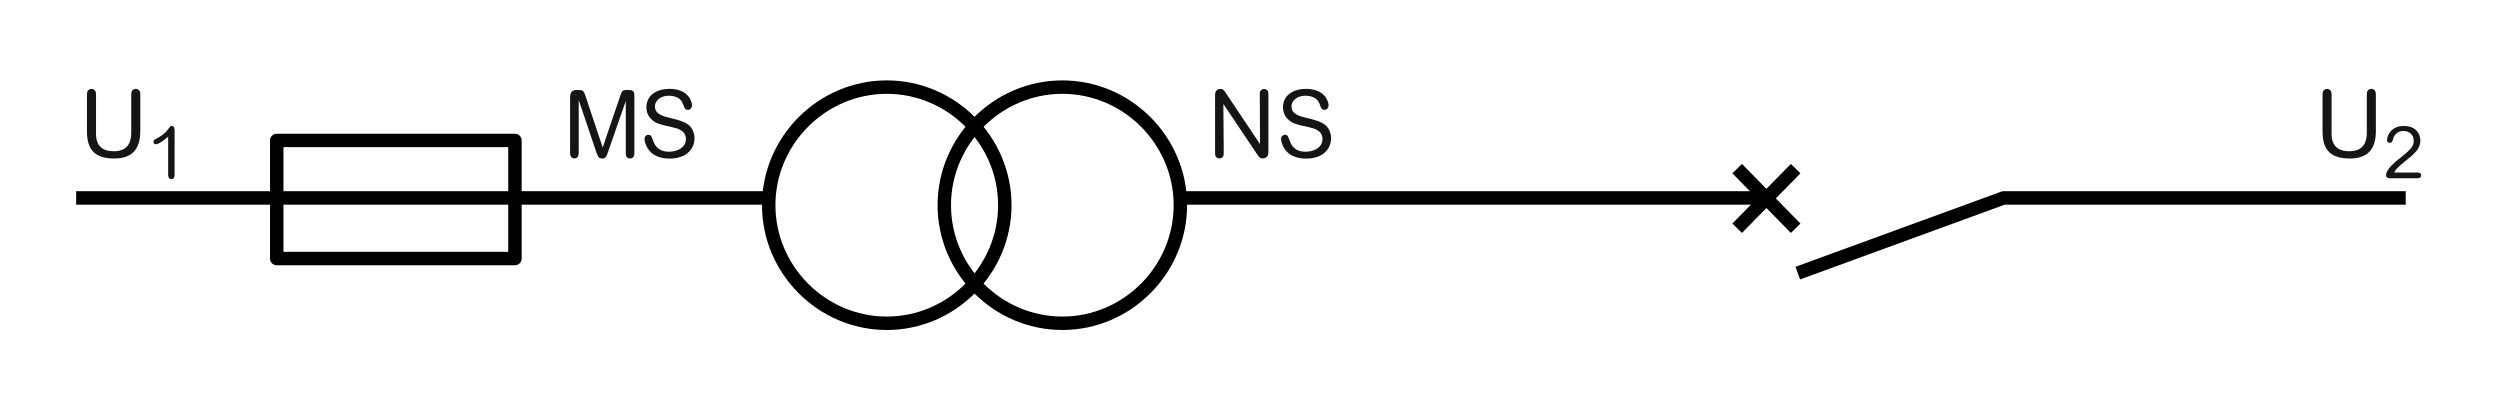<?xml version="1.0" encoding="utf-8"?>
<!-- Generator: Adobe Illustrator 25.2.1, SVG Export Plug-In . SVG Version: 6.00 Build 0)  -->
<svg version="1.1" id="Calque_1" xmlns="http://www.w3.org/2000/svg" xmlns:xlink="http://www.w3.org/1999/xlink" x="0px" y="0px"
	 width="330.91px" height="53.76px" viewBox="0 0 330.91 53.76" style="enable-background:new 0 0 330.91 53.76;"
	 xml:space="preserve">
<style type="text/css">
	.st0{fill:none;stroke:#000000;stroke-width:1.778;stroke-linejoin:round;stroke-miterlimit:3.864;}
	.st1{fill:#141515;}
</style>
<line class="st0" x1="155.96" y1="26.2" x2="233.81" y2="26.2"/>
<polyline class="st0" points="237.96,36.15 265.2,26.2 318.43,26.2 "/>
<path class="st0" d="M101.75,27.16c0-8.57,7.05-15.63,15.63-15.63c8.57,0,15.62,7.05,15.62,15.63c0,8.57-7.05,15.63-15.62,15.63
	C108.81,42.79,101.75,35.74,101.75,27.16L101.75,27.16z"/>
<path class="st0" d="M124.99,27.16c0-8.57,7.05-15.63,15.63-15.63c8.57,0,15.62,7.05,15.62,15.63c0,8.57-7.05,15.63-15.62,15.63
	C132.04,42.79,124.99,35.74,124.99,27.16L124.99,27.16z"/>
<line class="st0" x1="237.68" y1="30.21" x2="229.94" y2="22.32"/>
<line class="st0" x1="237.68" y1="22.32" x2="229.94" y2="30.21"/>
<line class="st0" x1="10.08" y1="26.2" x2="101.34" y2="26.2"/>
<g>
	<g>
		<path class="st1" d="M12.7,17.49c0,0.76,0,2.53,2.35,2.53c2.1,0,2.32-1.51,2.32-2.52v-4.74c0-0.44,0-0.65,0.16-0.81
			c0.09-0.09,0.24-0.19,0.44-0.19c0.16,0,0.32,0.06,0.44,0.19c0.16,0.16,0.16,0.39,0.16,0.81v4.63c0,1.82-0.66,3.59-3.42,3.59
			c-2.38,0-3.64-0.95-3.64-3.57v-4.64c0-0.44,0-0.65,0.16-0.81c0.09-0.09,0.24-0.19,0.44-0.19c0.16,0,0.32,0.06,0.44,0.19
			c0.16,0.16,0.16,0.39,0.16,0.81V17.49z"/>
	</g>
</g>
<g>
	<g>
		<path class="st1" d="M23.11,23.06c0,0.23,0,0.65-0.43,0.65c-0.42,0-0.42-0.45-0.42-0.58V18.1c-1.06,0.89-1.47,1-1.64,1
			c-0.12,0-0.31-0.11-0.31-0.35c0-0.15,0.06-0.25,0.42-0.42c0.24-0.11,1.12-0.57,1.62-1.36c0.12-0.17,0.2-0.3,0.38-0.3
			c0.38,0,0.38,0.45,0.38,0.64V23.06z"/>
	</g>
</g>
<g>
	<g>
		<path class="st1" d="M75.46,12.91c0-1,0.59-1,0.9-1c0.76,0,0.87,0,1.13,0.77l1.85,5.54c0.15,0.44,0.3,0.88,0.44,1.32
			c0.15-0.49,0.19-0.58,0.47-1.43l1.84-5.39c0.27-0.78,0.29-0.81,1.03-0.81c0.81,0,0.85,0.22,0.85,1v7.31
			c0,0.16-0.01,0.76-0.57,0.76c-0.57,0-0.57-0.57-0.57-0.71v-6.9l-2.32,6.66c-0.25,0.72-0.34,0.95-0.77,0.95
			c-0.45,0-0.56-0.11-0.85-0.95l-2.29-6.79v6.85c0,0.31,0,0.88-0.57,0.88c-0.54,0-0.57-0.47-0.57-0.87V12.91z"/>
		<path class="st1" d="M88.65,20.99c-0.85,0-1.87-0.19-2.54-0.87c-0.5-0.51-0.8-1.23-0.8-1.77c0-0.26,0.22-0.51,0.52-0.51
			c0.34,0,0.41,0.2,0.62,0.78c0.15,0.41,0.51,1.46,2.12,1.46c1.11,0,2.22-0.57,2.22-1.67c0-1.16-1.17-1.43-1.79-1.57
			c-1.64-0.36-2.07-0.47-2.61-0.9c-0.31-0.25-0.83-0.78-0.83-1.74c0-1.64,1.43-2.44,3.04-2.44c0.92,0,2.12,0.24,2.71,1.27
			c0.16,0.29,0.29,0.65,0.29,0.92c0,0.26-0.2,0.59-0.54,0.59c-0.37,0-0.49-0.31-0.59-0.6c-0.12-0.36-0.24-0.64-0.61-0.91
			c-0.31-0.22-0.8-0.36-1.31-0.36c-1.16,0-1.86,0.67-1.86,1.41c0,1.05,1.11,1.31,1.98,1.52c1.46,0.35,1.99,0.56,2.45,0.91
			c0.55,0.41,0.81,1.2,0.81,1.74C91.94,19.74,90.82,20.99,88.65,20.99z"/>
	</g>
</g>
<g>
	<path class="st1" d="M166.75,12.73c-0.01-0.39-0.01-0.51,0.07-0.67c0.06-0.14,0.25-0.29,0.49-0.29c0.16,0,0.31,0.06,0.42,0.17
		c0.16,0.15,0.16,0.37,0.16,0.78v7.05c0,0.61,0,0.82-0.25,1.03c-0.14,0.11-0.3,0.17-0.49,0.17c-0.39,0-0.51-0.19-0.87-0.72
		l-4.35-6.49l0.05,6.25c0,0.4,0,0.51-0.07,0.67c-0.06,0.14-0.26,0.29-0.5,0.29c-0.15,0-0.31-0.06-0.42-0.17
		c-0.16-0.15-0.16-0.37-0.16-0.78v-7.1c0-0.61,0-0.77,0.24-0.98c0.05-0.05,0.2-0.17,0.47-0.17c0.36,0,0.49,0.19,0.82,0.7l4.42,6.6
		L166.75,12.73z"/>
	<path class="st1" d="M172.91,20.99c-0.85,0-1.87-0.19-2.54-0.87c-0.5-0.51-0.8-1.23-0.8-1.77c0-0.26,0.22-0.51,0.52-0.51
		c0.34,0,0.41,0.2,0.62,0.78c0.15,0.41,0.51,1.46,2.12,1.46c1.11,0,2.22-0.57,2.22-1.67c0-1.16-1.17-1.43-1.79-1.57
		c-1.64-0.36-2.07-0.47-2.61-0.9c-0.31-0.25-0.83-0.78-0.83-1.74c0-1.64,1.43-2.44,3.04-2.44c0.92,0,2.12,0.24,2.71,1.27
		c0.16,0.29,0.29,0.65,0.29,0.92c0,0.26-0.2,0.59-0.54,0.59c-0.37,0-0.49-0.31-0.59-0.6c-0.12-0.36-0.24-0.64-0.61-0.91
		c-0.31-0.22-0.8-0.36-1.31-0.36c-1.16,0-1.86,0.67-1.86,1.41c0,1.05,1.11,1.31,1.98,1.52c1.46,0.35,1.99,0.56,2.45,0.91
		c0.55,0.41,0.81,1.2,0.81,1.74C176.2,19.74,175.08,20.99,172.91,20.99z"/>
</g>
<g>
	<g>
		<path class="st1" d="M308.61,17.49c0,0.76,0,2.53,2.35,2.53c2.1,0,2.32-1.51,2.32-2.52v-4.74c0-0.44,0-0.65,0.16-0.81
			c0.09-0.09,0.24-0.19,0.44-0.19c0.16,0,0.32,0.06,0.44,0.19c0.16,0.16,0.16,0.39,0.16,0.81v4.63c0,1.82-0.66,3.59-3.42,3.59
			c-2.38,0-3.64-0.95-3.64-3.57v-4.64c0-0.44,0-0.65,0.16-0.81c0.09-0.09,0.24-0.19,0.44-0.19c0.16,0,0.32,0.06,0.44,0.19
			c0.16,0.16,0.16,0.39,0.16,0.81V17.49z"/>
	</g>
</g>
<g>
	<g>
		<path class="st1" d="M319.76,22.83c0.32,0,0.71,0,0.71,0.38c0,0.39-0.37,0.39-0.7,0.39h-3.36c-0.42,0-0.58-0.15-0.58-0.43
			c0-0.46,0.48-1.11,1.28-1.79c0.33-0.28,0.66-0.54,1-0.81c1.14-0.92,1.38-1.35,1.38-1.94c0-0.85-0.67-1.3-1.34-1.3
			c-0.57,0-1.18,0.3-1.37,1c-0.09,0.33-0.16,0.58-0.46,0.58c-0.11,0-0.36-0.07-0.36-0.38c0-0.72,0.68-1.86,2.19-1.86
			c1.98,0,2.22,1.46,2.22,1.94c0,1.1-0.82,1.77-1.97,2.69c-1.23,0.98-1.33,1.21-1.49,1.54H319.76z"/>
	</g>
</g>
<rect x="36.63" y="18.59" class="st0" width="31.53" height="15.63"/>
</svg>
